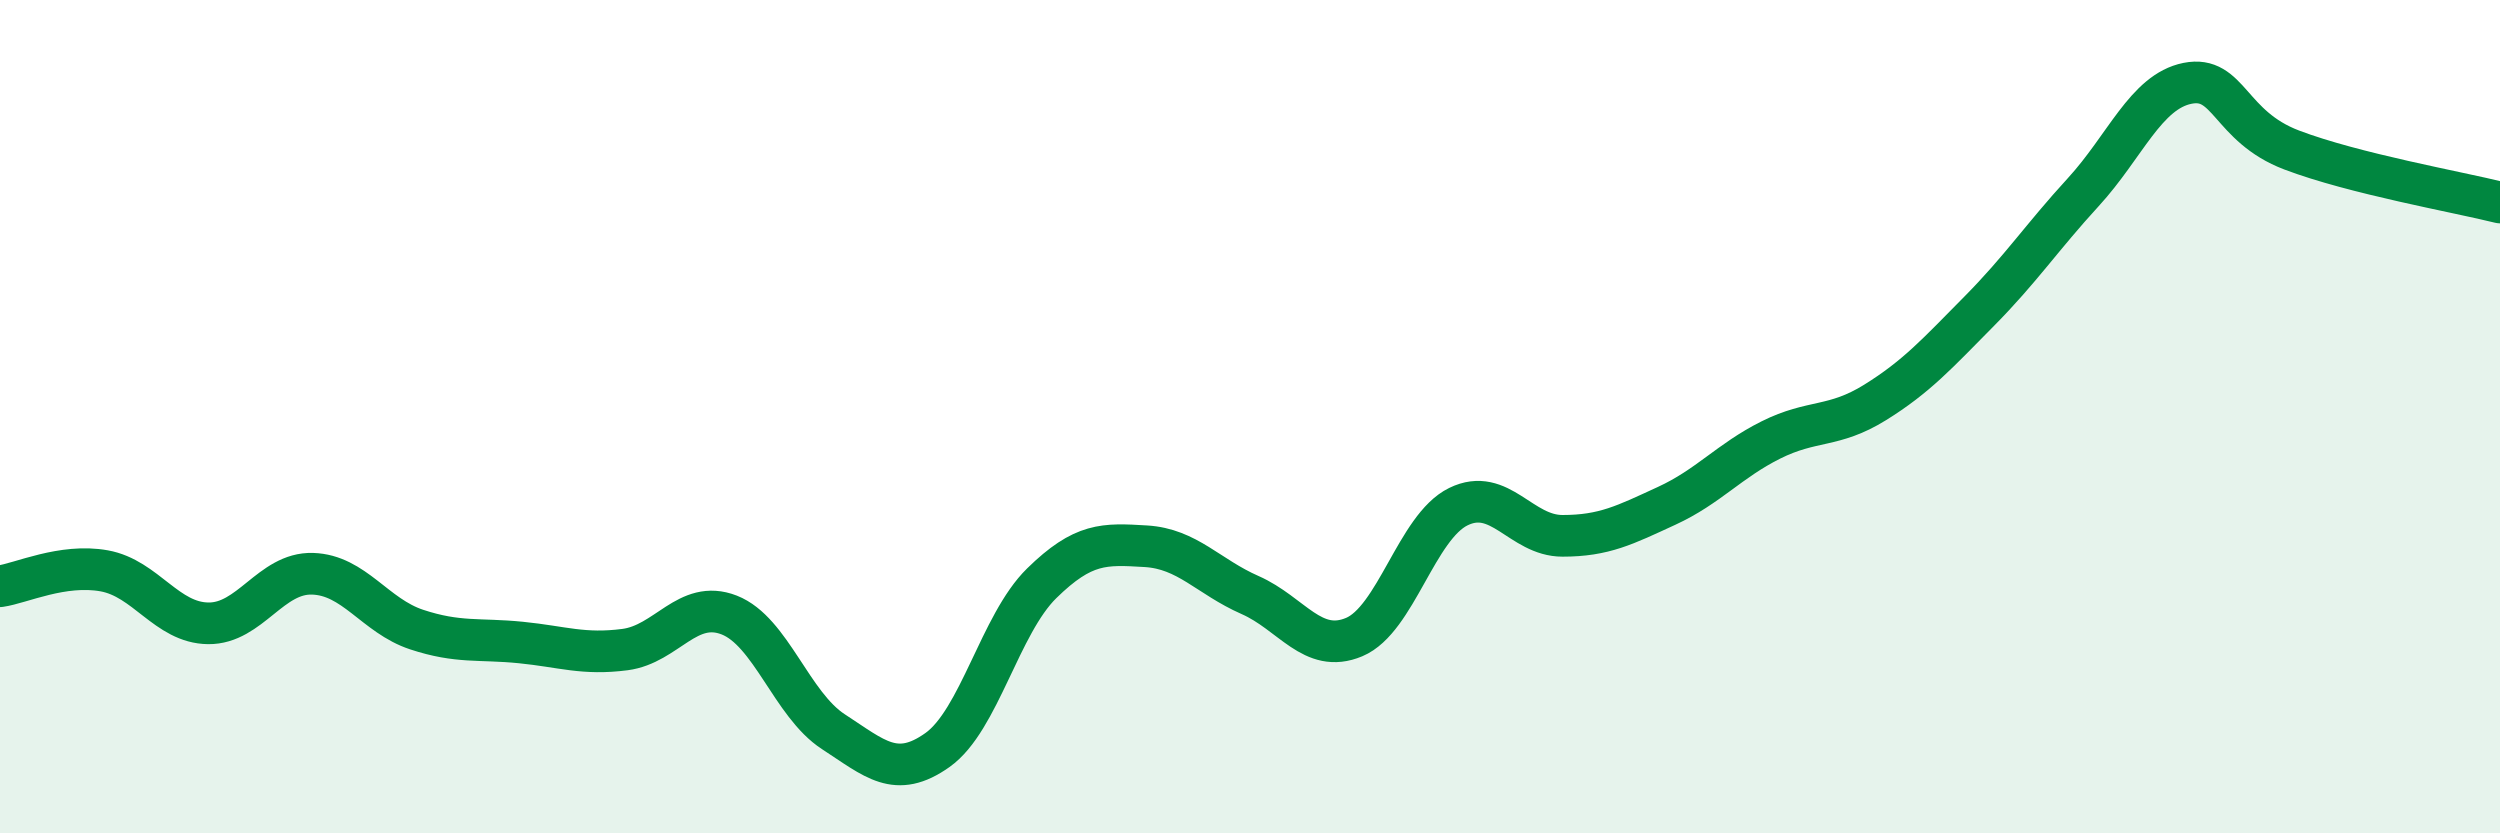 
    <svg width="60" height="20" viewBox="0 0 60 20" xmlns="http://www.w3.org/2000/svg">
      <path
        d="M 0,14.07 C 0.5,14 1.5,13.52 2.5,13.7 C 3.5,13.88 4,14.95 5,14.96 C 6,14.97 6.5,13.74 7.5,13.77 C 8.5,13.8 9,14.78 10,15.11 C 11,15.44 11.5,15.32 12.5,15.42 C 13.5,15.52 14,15.72 15,15.59 C 16,15.46 16.5,14.37 17.5,14.76 C 18.5,15.15 19,16.91 20,17.56 C 21,18.21 21.5,18.71 22.5,18 C 23.5,17.29 24,14.98 25,14 C 26,13.02 26.5,13.05 27.5,13.11 C 28.5,13.17 29,13.84 30,14.28 C 31,14.72 31.5,15.71 32.5,15.29 C 33.5,14.87 34,12.65 35,12.16 C 36,11.67 36.5,12.86 37.5,12.86 C 38.5,12.86 39,12.6 40,12.14 C 41,11.68 41.5,11.06 42.5,10.56 C 43.5,10.06 44,10.28 45,9.66 C 46,9.04 46.5,8.48 47.5,7.47 C 48.5,6.46 49,5.7 50,4.61 C 51,3.52 51.5,2.2 52.5,2 C 53.5,1.8 53.5,3.03 55,3.6 C 56.5,4.17 59,4.61 60,4.86L60 20L0 20Z"
        fill="#008740"
        opacity="0.1"
        stroke-linecap="round"
        stroke-linejoin="round"
      />
      <path
        d="M 0,14.07 C 0.5,14 1.5,13.52 2.5,13.7 C 3.5,13.88 4,14.95 5,14.96 C 6,14.97 6.5,13.74 7.5,13.77 C 8.5,13.8 9,14.78 10,15.11 C 11,15.44 11.5,15.32 12.5,15.42 C 13.5,15.52 14,15.72 15,15.59 C 16,15.46 16.5,14.37 17.5,14.76 C 18.5,15.15 19,16.91 20,17.56 C 21,18.21 21.5,18.71 22.5,18 C 23.5,17.29 24,14.98 25,14 C 26,13.02 26.5,13.05 27.5,13.11 C 28.5,13.17 29,13.84 30,14.28 C 31,14.72 31.5,15.71 32.5,15.29 C 33.5,14.87 34,12.65 35,12.16 C 36,11.67 36.5,12.86 37.5,12.86 C 38.5,12.86 39,12.6 40,12.14 C 41,11.68 41.5,11.06 42.5,10.56 C 43.5,10.06 44,10.28 45,9.66 C 46,9.04 46.5,8.48 47.5,7.47 C 48.5,6.46 49,5.7 50,4.61 C 51,3.52 51.5,2.2 52.5,2 C 53.5,1.8 53.5,3.03 55,3.6 C 56.5,4.17 59,4.61 60,4.86"
        stroke="#008740"
        stroke-width="1"
        fill="none"
        stroke-linecap="round"
        stroke-linejoin="round"
      />
    </svg>
  